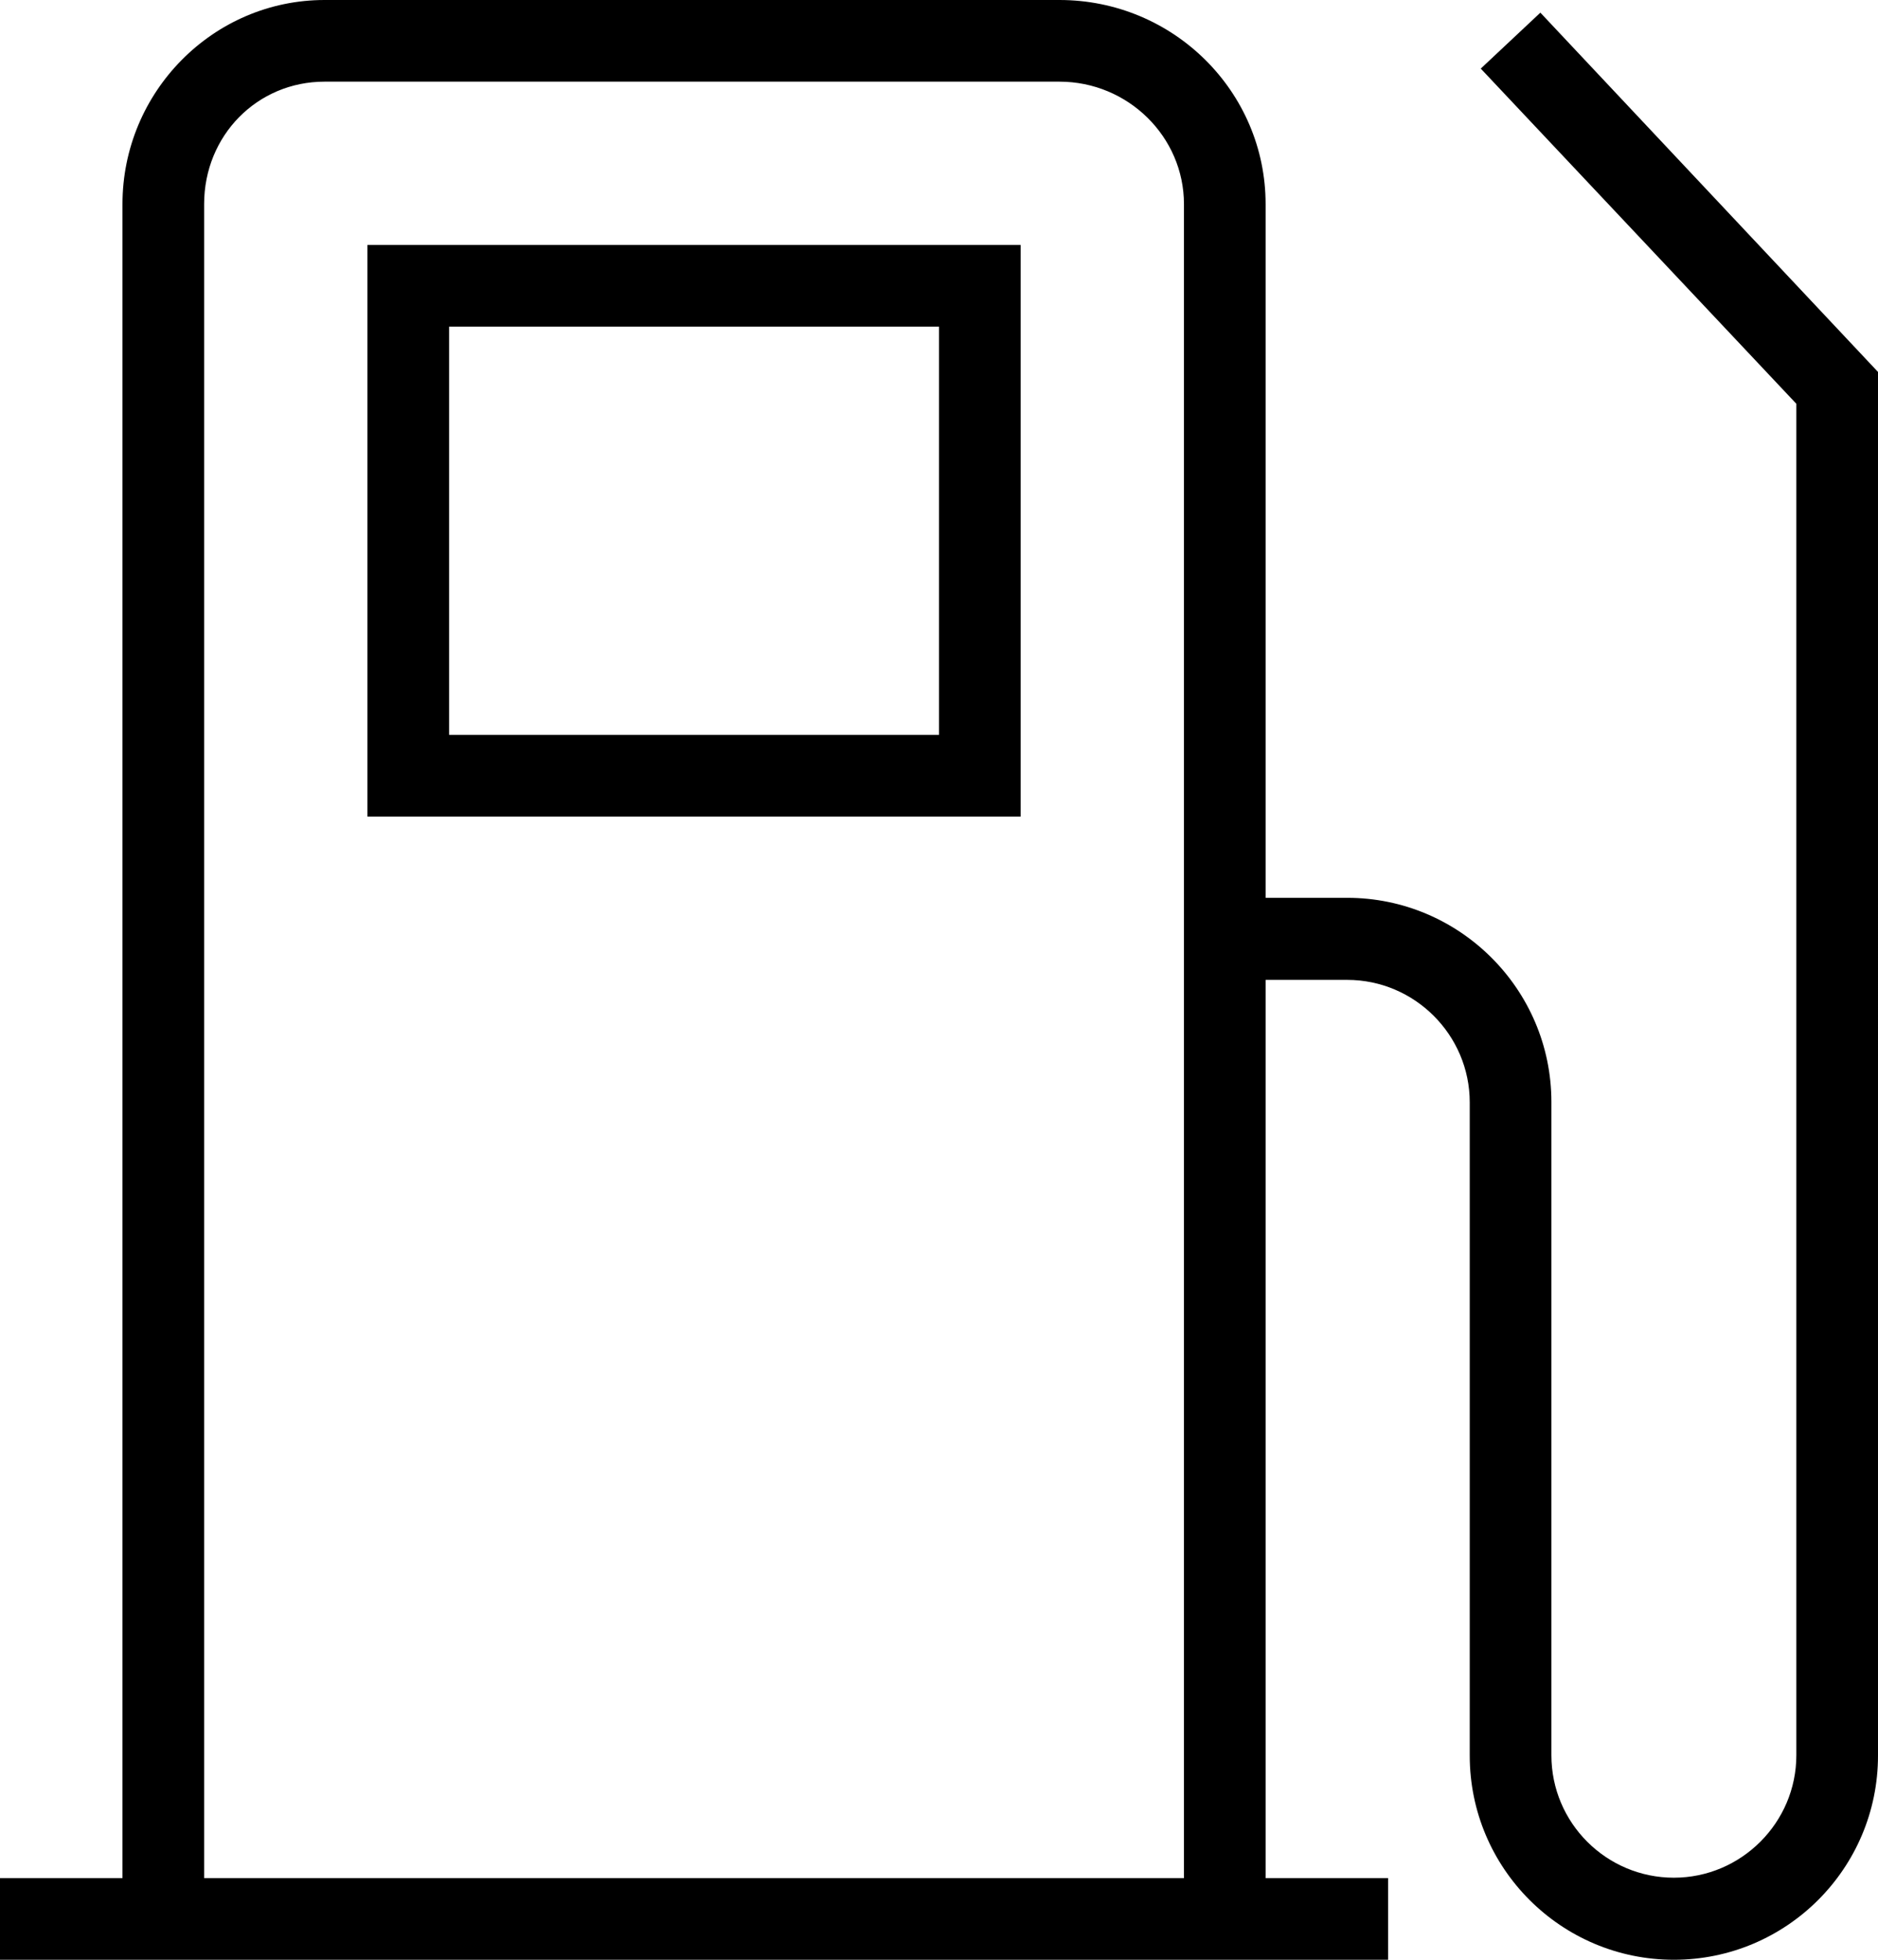 <?xml version="1.0" encoding="UTF-8"?>
<svg id="Ebene_2" data-name="Ebene 2" xmlns="http://www.w3.org/2000/svg" viewBox="0 0 46 48">
  <g id="Icons">
    <g id="Transportation">
      <g>
        <path d="m9,20h16V6H9v14Zm2-12h12v10h-12v-10Z"/>
        <path d="m37.73.31l-1.46,1.37,7.73,8.21v33.1c0,1.65-1.35,3-3,3s-3-1.34-3-3v-16c0-2.76-2.25-5-5-5h-2V5c0-2.76-2.26-5-5.05-5H7.95C5.22,0,3,2.25,3,5v41H0v2h34v-2h-3v-22h2c1.65,0,3,1.35,3,3v16c0,2.76,2.24,5,5,5s5-2.24,5-5V9.11L37.73.31ZM5,46V5c0-1.68,1.3-3,2.95-3h18c1.68,0,3.05,1.35,3.05,3v41H5Z"/>
      </g>
    </g>
  </g>
</svg>